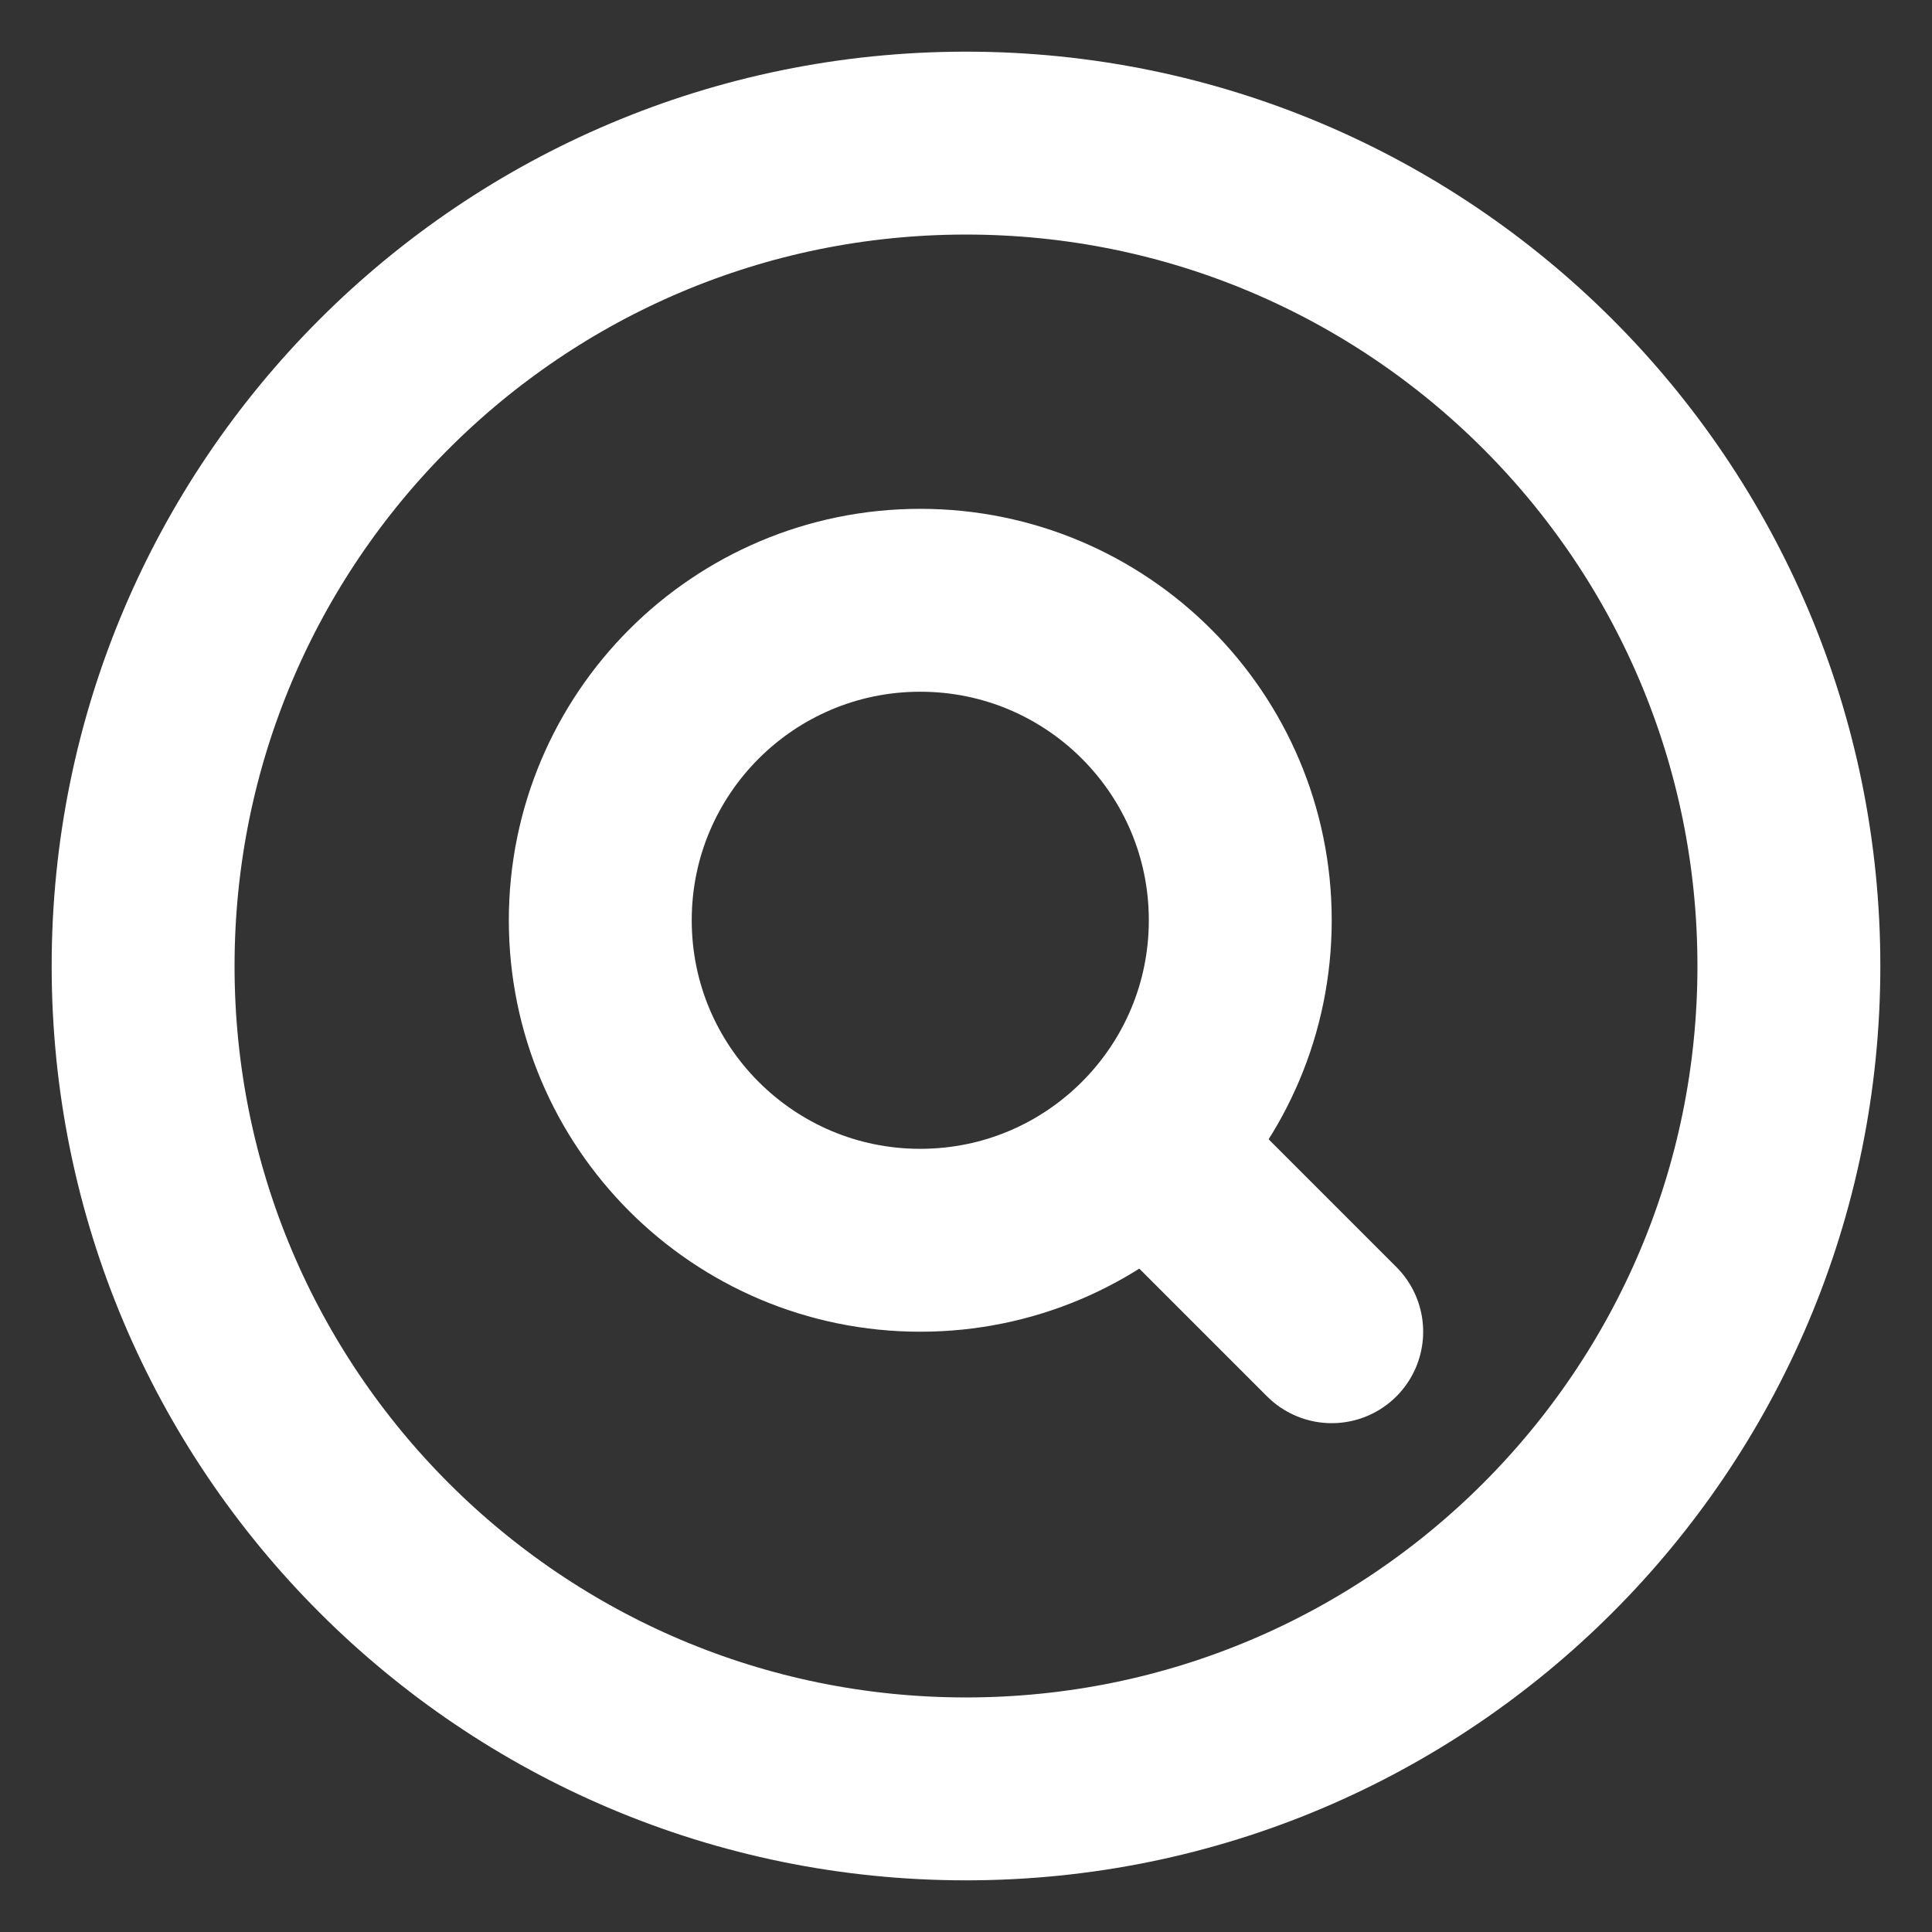 <svg width="27" height="27" viewBox="0 0 27 27" fill="none" xmlns="http://www.w3.org/2000/svg">
<rect x="0" y="0" width="27" height="27" fill="#333333" stroke="none"/>
<path d="M25 13.5C25 19.851 19.851 25 13.5 25C7.149 25 2 19.851 2 13.5C2 7.149 7.149 2 13.5 2C19.851 2 25 7.149 25 13.5Z" stroke="white" stroke-width="2.556"/>
<path d="M16.056 16.056L18.611 18.611" stroke="white" stroke-width="2.556" stroke-linecap="round" stroke-linejoin="round"/>
<path d="M17.333 12.861C17.333 15.331 15.331 17.333 12.861 17.333C10.391 17.333 8.389 15.331 8.389 12.861C8.389 10.391 10.391 8.389 12.861 8.389C15.331 8.389 17.333 10.391 17.333 12.861Z" stroke="white" stroke-width="2.556"/>
</svg>
